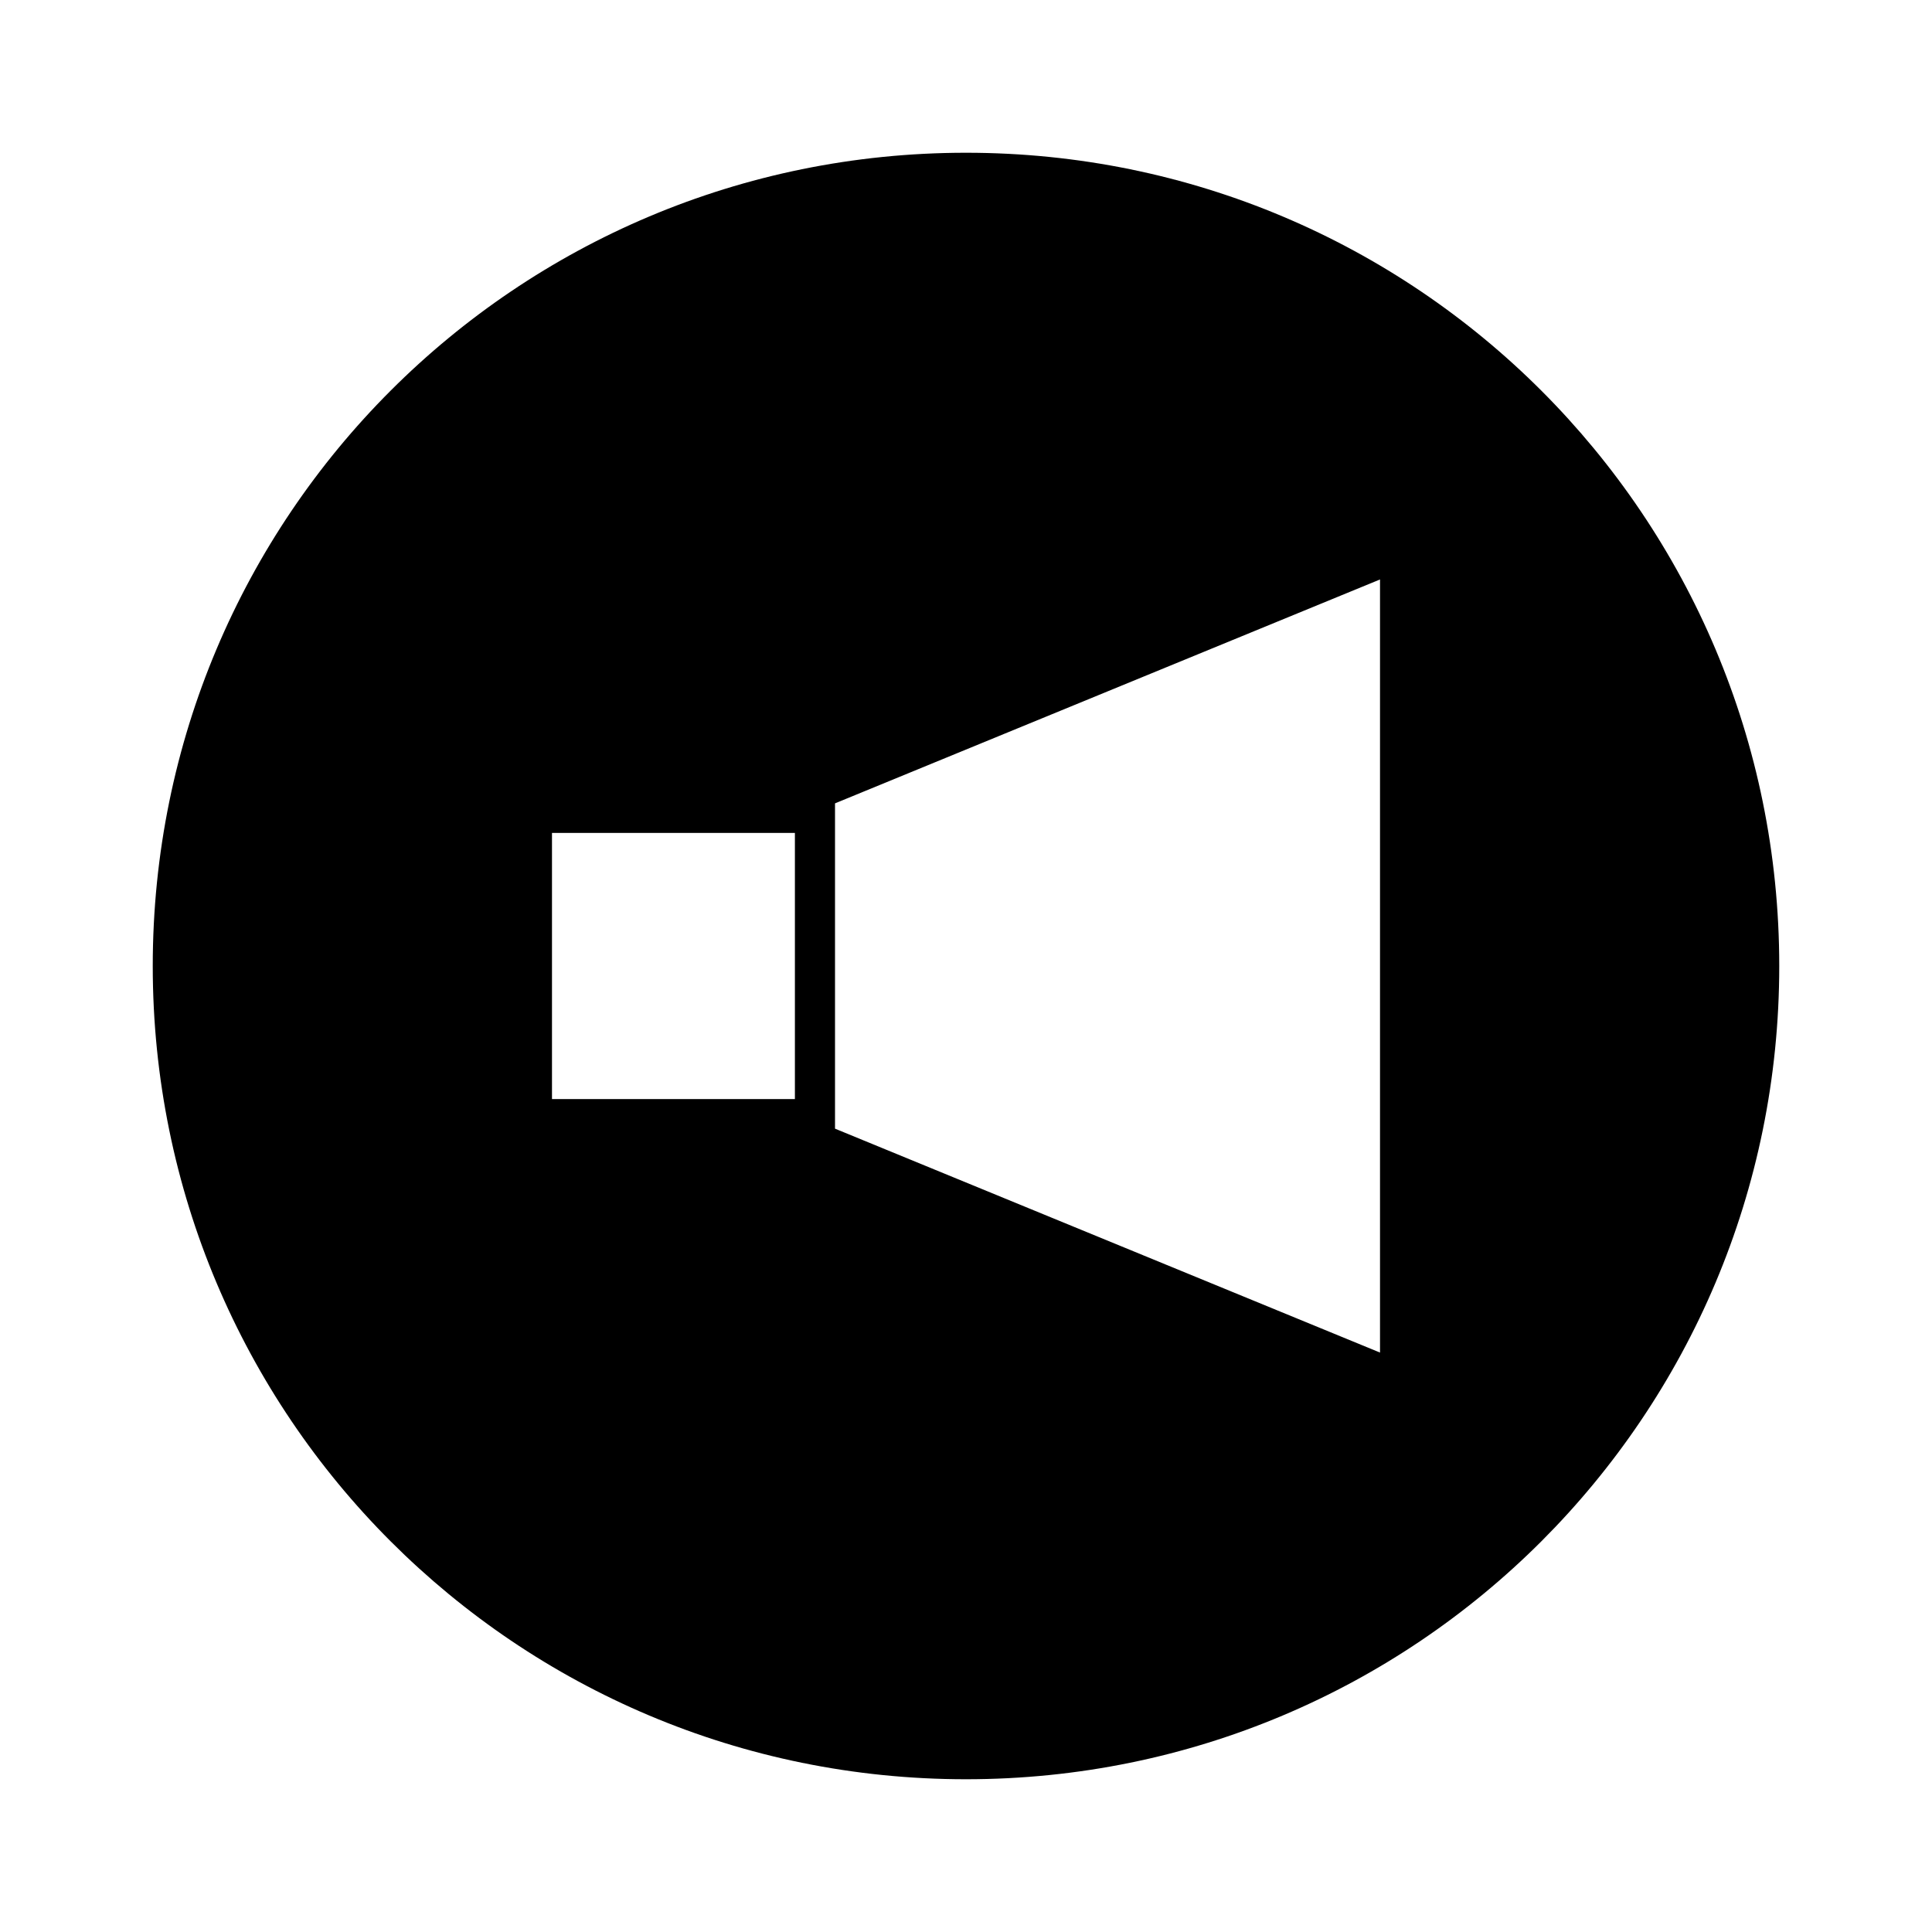 <?xml version="1.0" encoding="UTF-8"?>
<!-- Uploaded to: ICON Repo, www.iconrepo.com, Generator: ICON Repo Mixer Tools -->
<svg fill="#000000" width="800px" height="800px" version="1.1" viewBox="144 144 512 512" xmlns="http://www.w3.org/2000/svg">
 <path d="m400 184.48c-119.24 0-215.52 96.281-215.52 215.52 0 119.23 96.285 215.52 215.52 215.52 119.23-0.004 215.52-96.285 215.52-215.52 0-119.24-96.281-215.52-215.52-215.52zm-45.902 250.79h-63.816v-70.535h64.375v70.535zm155.62 67.176-144.43-59.34v-86.207l144.43-59.336z"/>
</svg>